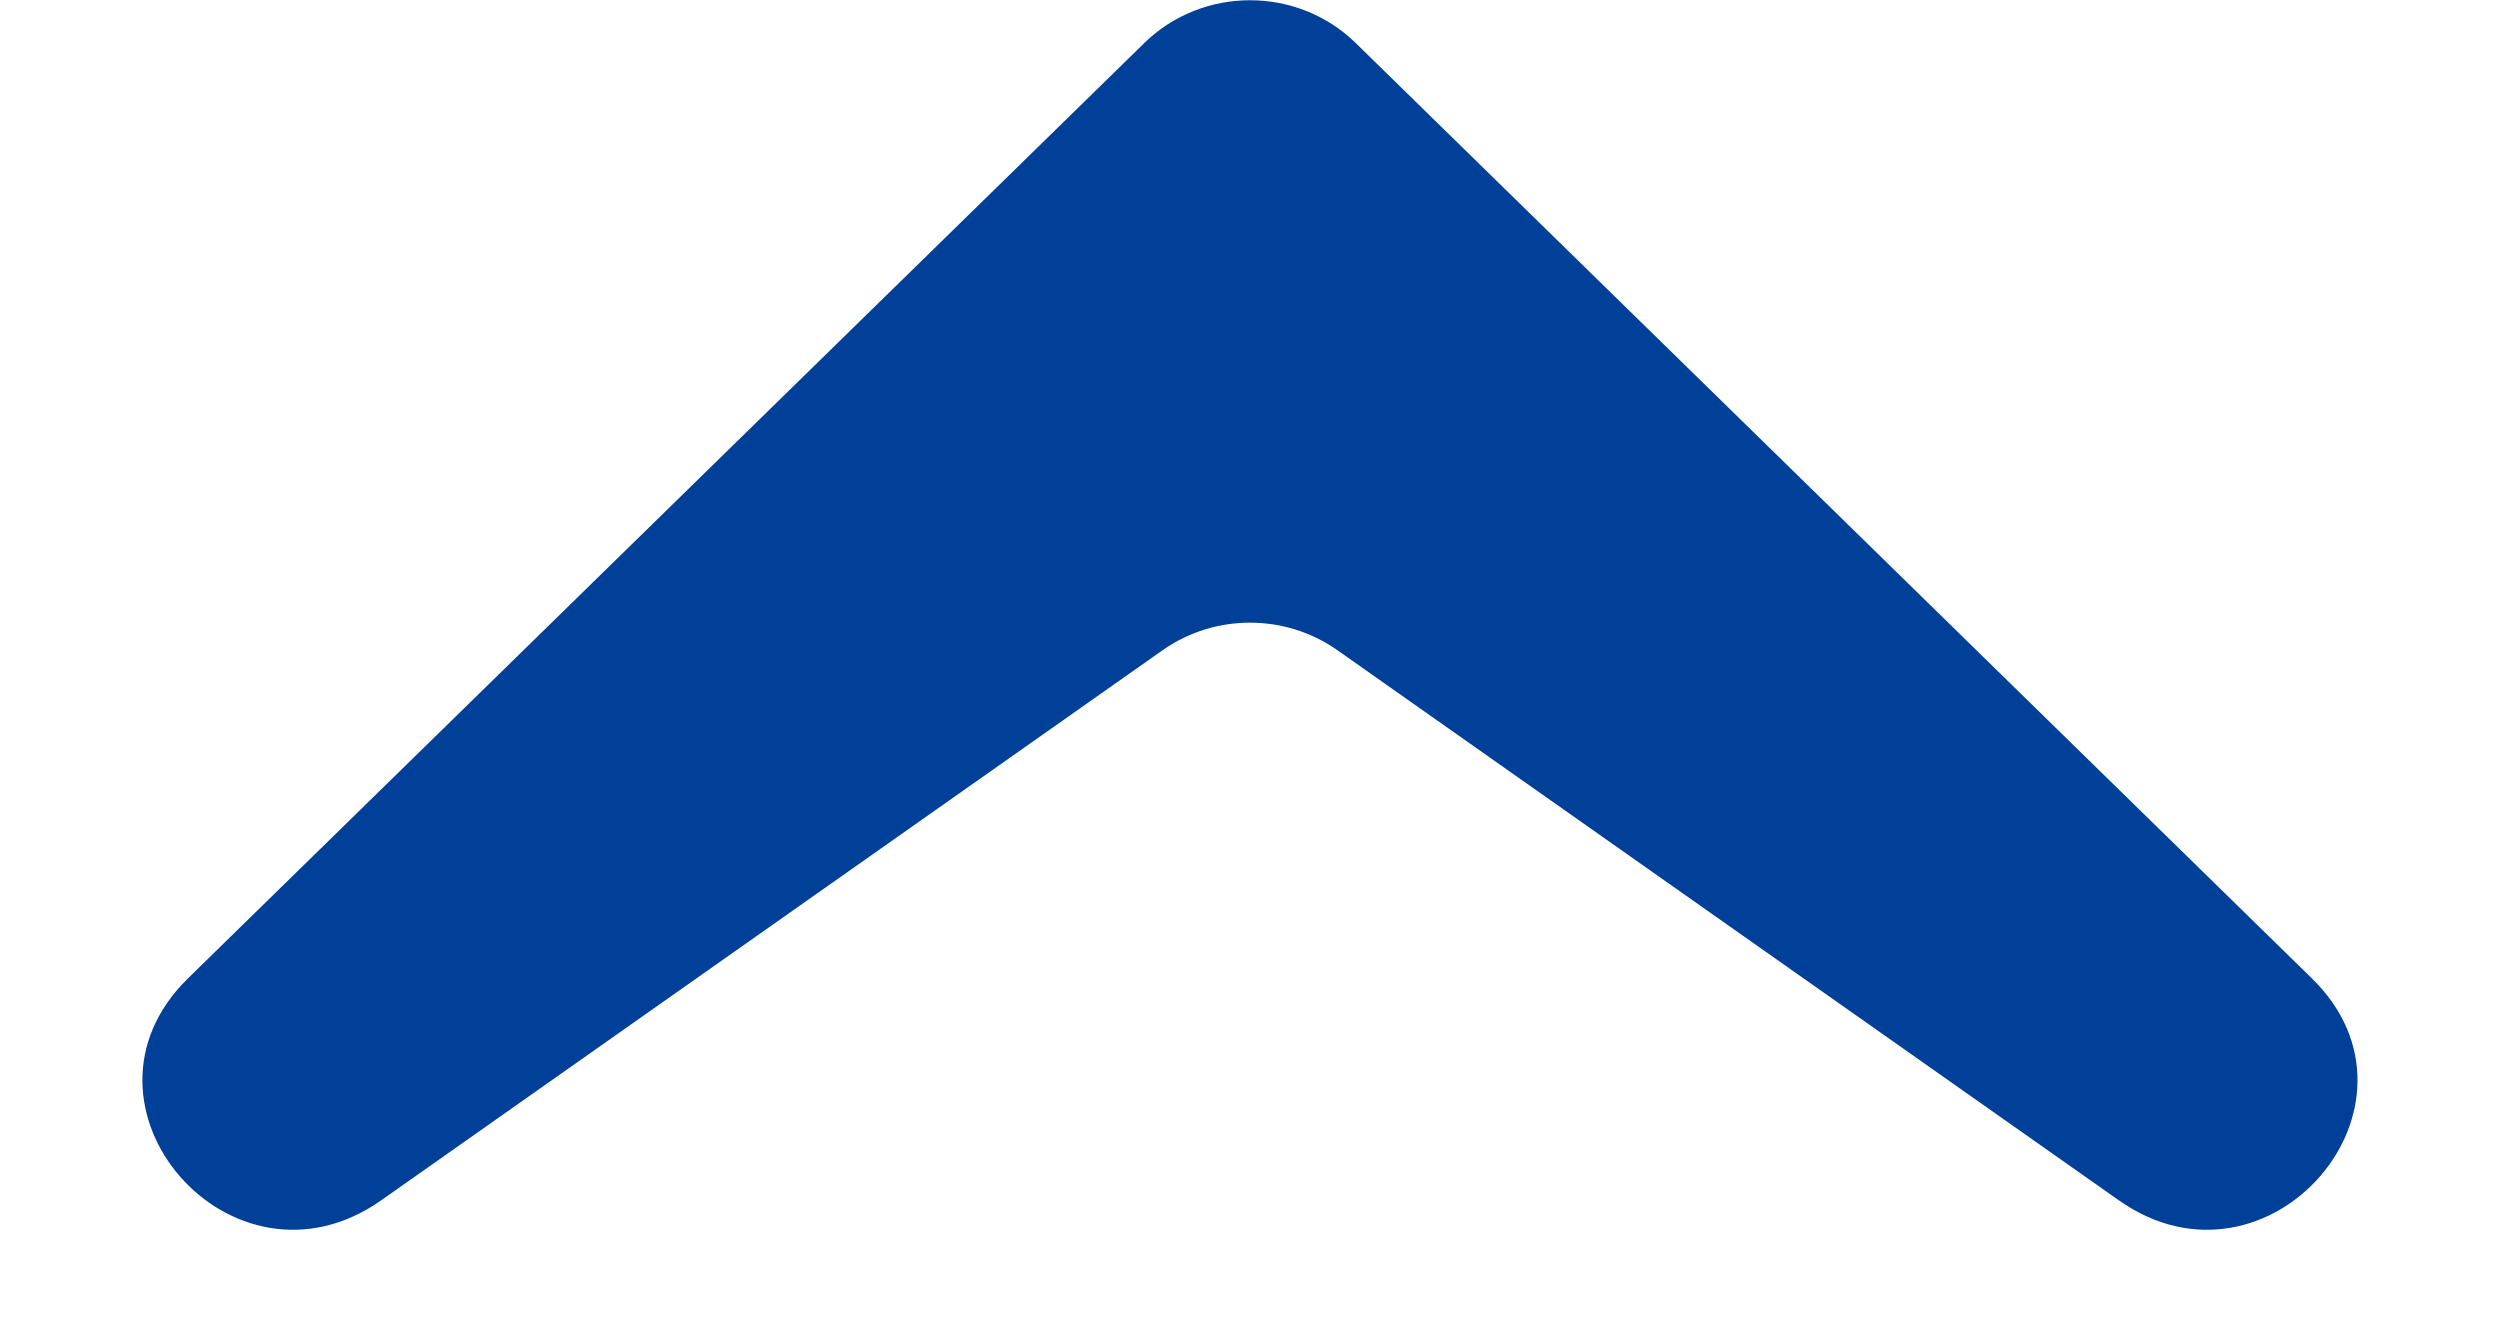 <svg width="15" height="8" viewBox="0 0 15 8" fill="none" xmlns="http://www.w3.org/2000/svg">
<path d="M8.024 3.901L12.713 7.202C13.608 7.832 14.651 6.633 13.871 5.87L8.134 0.258C7.784 -0.084 7.216 -0.084 6.866 0.258L1.128 5.87C0.349 6.633 1.391 7.832 2.287 7.202L6.976 3.901C7.289 3.681 7.711 3.681 8.024 3.901Z" fill="#004098"/>
</svg>
